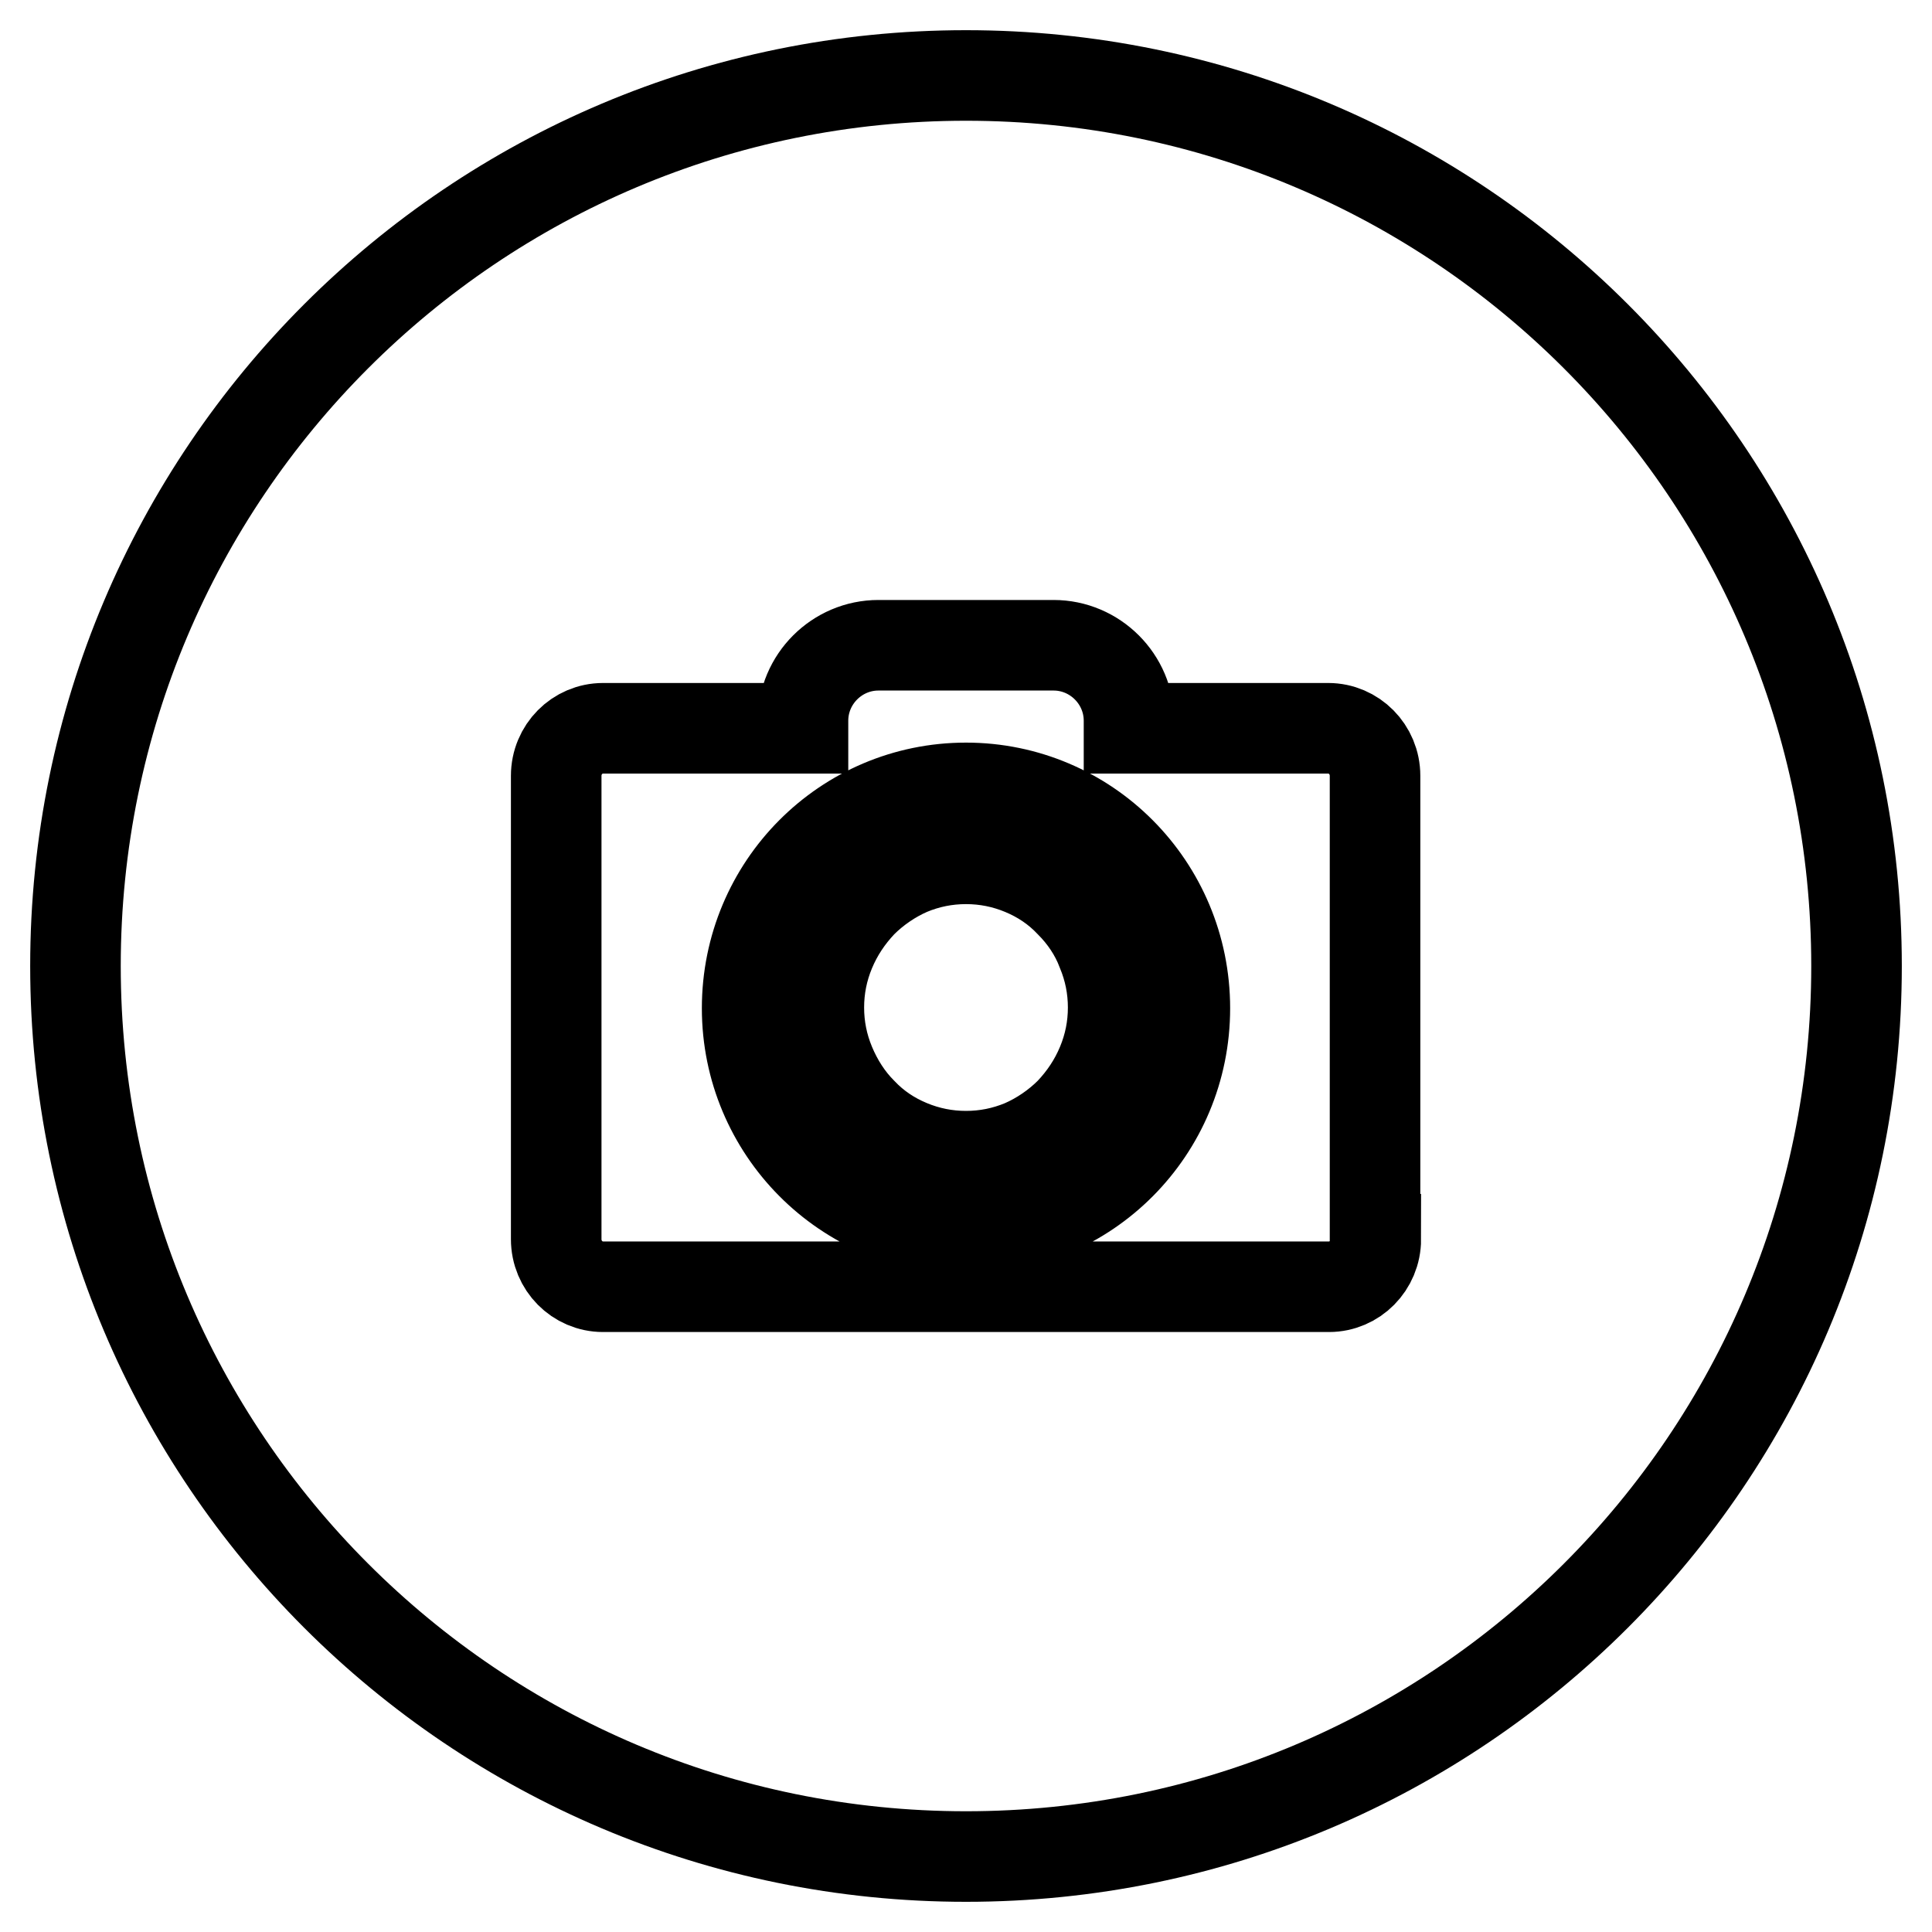<?xml version="1.0" encoding="utf-8"?>
<!-- Svg Vector Icons : http://www.onlinewebfonts.com/icon -->
<!DOCTYPE svg PUBLIC "-//W3C//DTD SVG 1.1//EN" "http://www.w3.org/Graphics/SVG/1.1/DTD/svg11.dtd">
<svg version="1.1" xmlns="http://www.w3.org/2000/svg" xmlns:xlink="http://www.w3.org/1999/xlink" x="0px" y="0px" viewBox="0 0 256 256" enable-background="new 0 0 256 256" xml:space="preserve">
<g> <path stroke-width="12" fill-opacity="0" stroke="#000000"  d="M128,104.4c-16,0-29,13-29,29.2c0,16.1,13,29.2,29,29.2s29-13,29-29.2C157,117.4,144,104.4,128,104.4z  M146,141c-1,2.4-2.4,4.5-4.2,6.4c-1.8,1.8-4,3.3-6.3,4.3c-2.4,1-4.9,1.5-7.5,1.5c-2.6,0-5.1-0.5-7.5-1.5c-2.4-1-4.5-2.4-6.3-4.3 c-1.8-1.8-3.2-4-4.2-6.4c-1-2.4-1.5-4.9-1.5-7.5c0-2.6,0.5-5.1,1.5-7.5c1-2.4,2.4-4.5,4.2-6.4c1.8-1.8,4-3.3,6.3-4.3 c2.4-1,4.9-1.5,7.5-1.5c2.6,0,5.1,0.5,7.5,1.5c2.4,1,4.5,2.4,6.3,4.3c1.8,1.8,3.3,4,4.2,6.4c1,2.4,1.5,4.9,1.5,7.5 C147.5,136.1,147,138.6,146,141z M128,10C62.8,10,10,62.8,10,128s52.8,118,118,118s118-52.8,118-118S193.2,10,128,10z M182.3,164.2 c0,3.5-2.8,6.3-6.2,6.3H79.9c-3.4,0-6.2-2.8-6.2-6.3v-61.4c0-3.5,2.8-6.3,6.2-6.3h26.5v-1c0-5.5,4.5-10,10-10h23.2 c5.5,0,10,4.5,10,10v1H176c3.4,0,6.2,2.8,6.2,6.3V164.2z"/></g>
</svg>